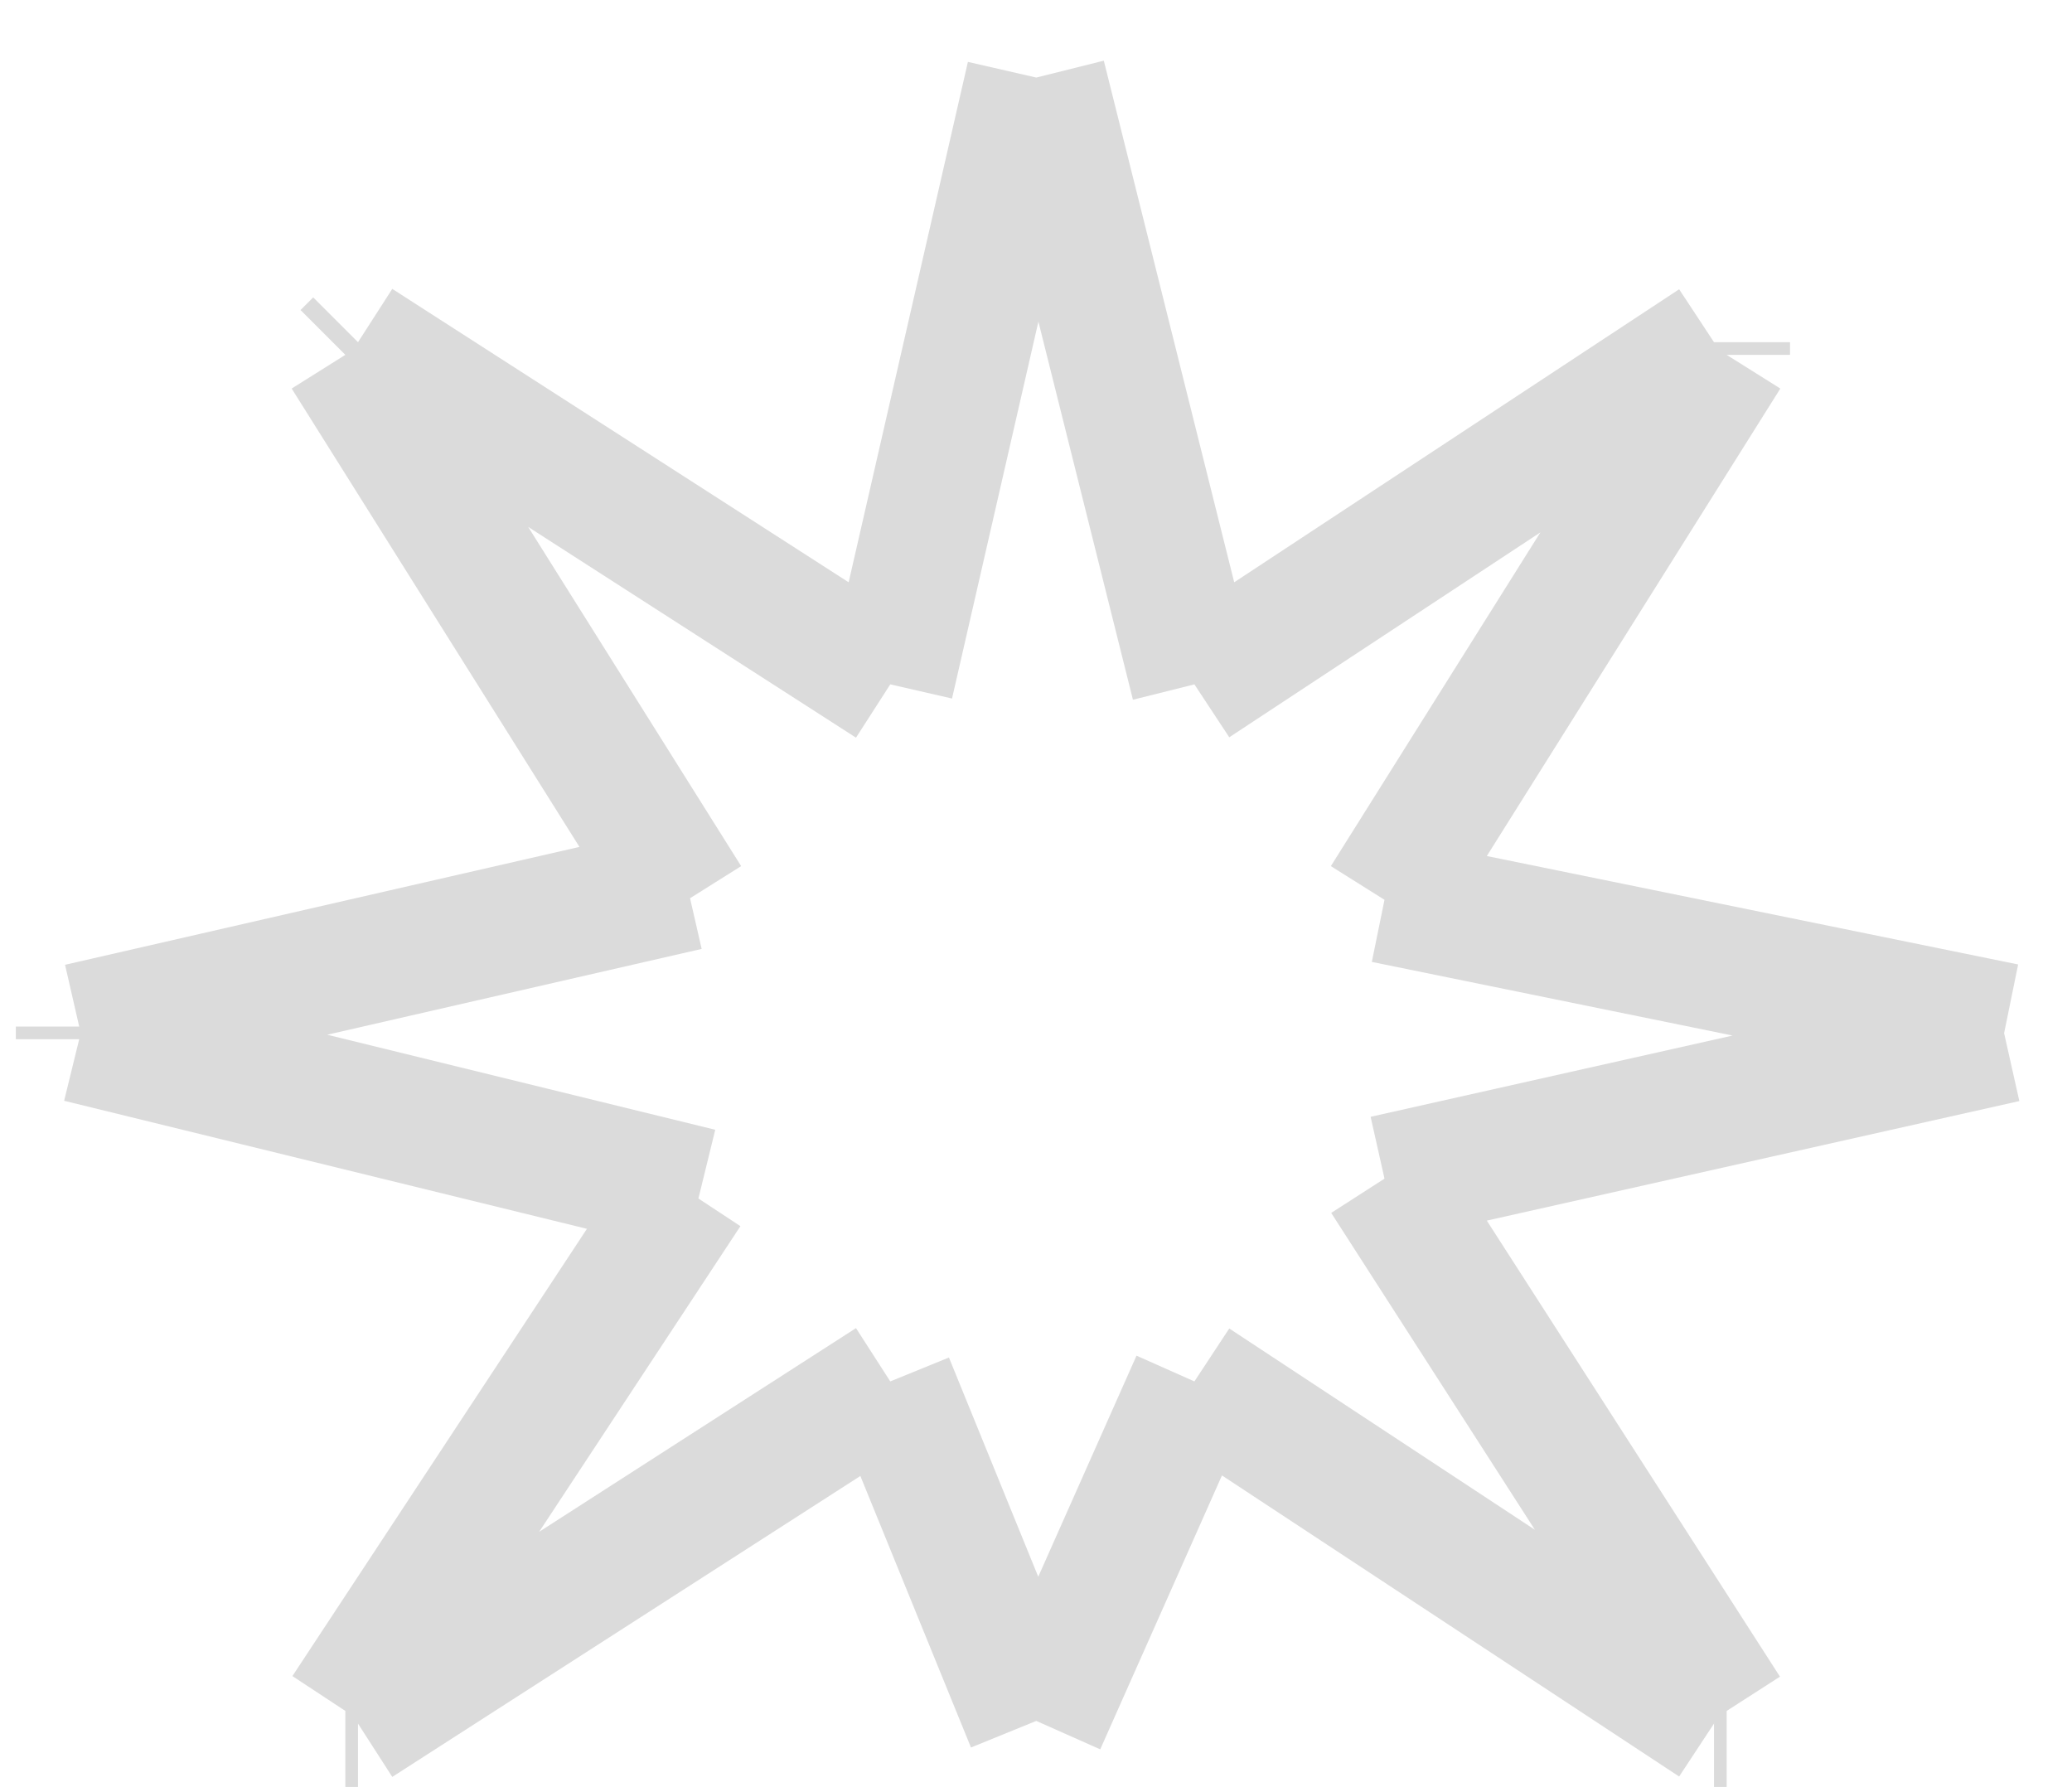 <svg id="Слой_1" data-name="Слой 1" xmlns="http://www.w3.org/2000/svg" width="21.8" height="18.8" viewBox="0 0 16.3 14.1"><defs><style>.cls-1{fill:none;stroke:#dbdbdb}</style></defs><path class="cls-1" d="M8.2 13.6l1.2-2.7m-2.4 0l1.1 2.7M.6 8.2l4.9 1.2M.6 8.1L5.4 7M8.2.6l1.2 4.8M7 5.4L8.1.6m2.8 8.7l4.9-1.1m-4.9-1.1l4.9 1m-6.4 2.8l4.1 2.7M5.4 9.4l-2.7 4.1m2.7-6.4L2.7 2.8m6.7 2.6l4.1-2.7M2.8 13.6L7 10.9M2.8 2.7L7 5.4m6.6 8.1l-2.7-4.2m2.7-6.5l-2.7 4.3m-8.2 6.5h.1M2.7 2.8l.1-.1m10.8 0v.1m2.2 5.4"/><path class="cls-1" d="M.8 8.3v.1m12.9 5.4h.1M16 8.4" transform="translate(-.2 -.2)"/></svg>